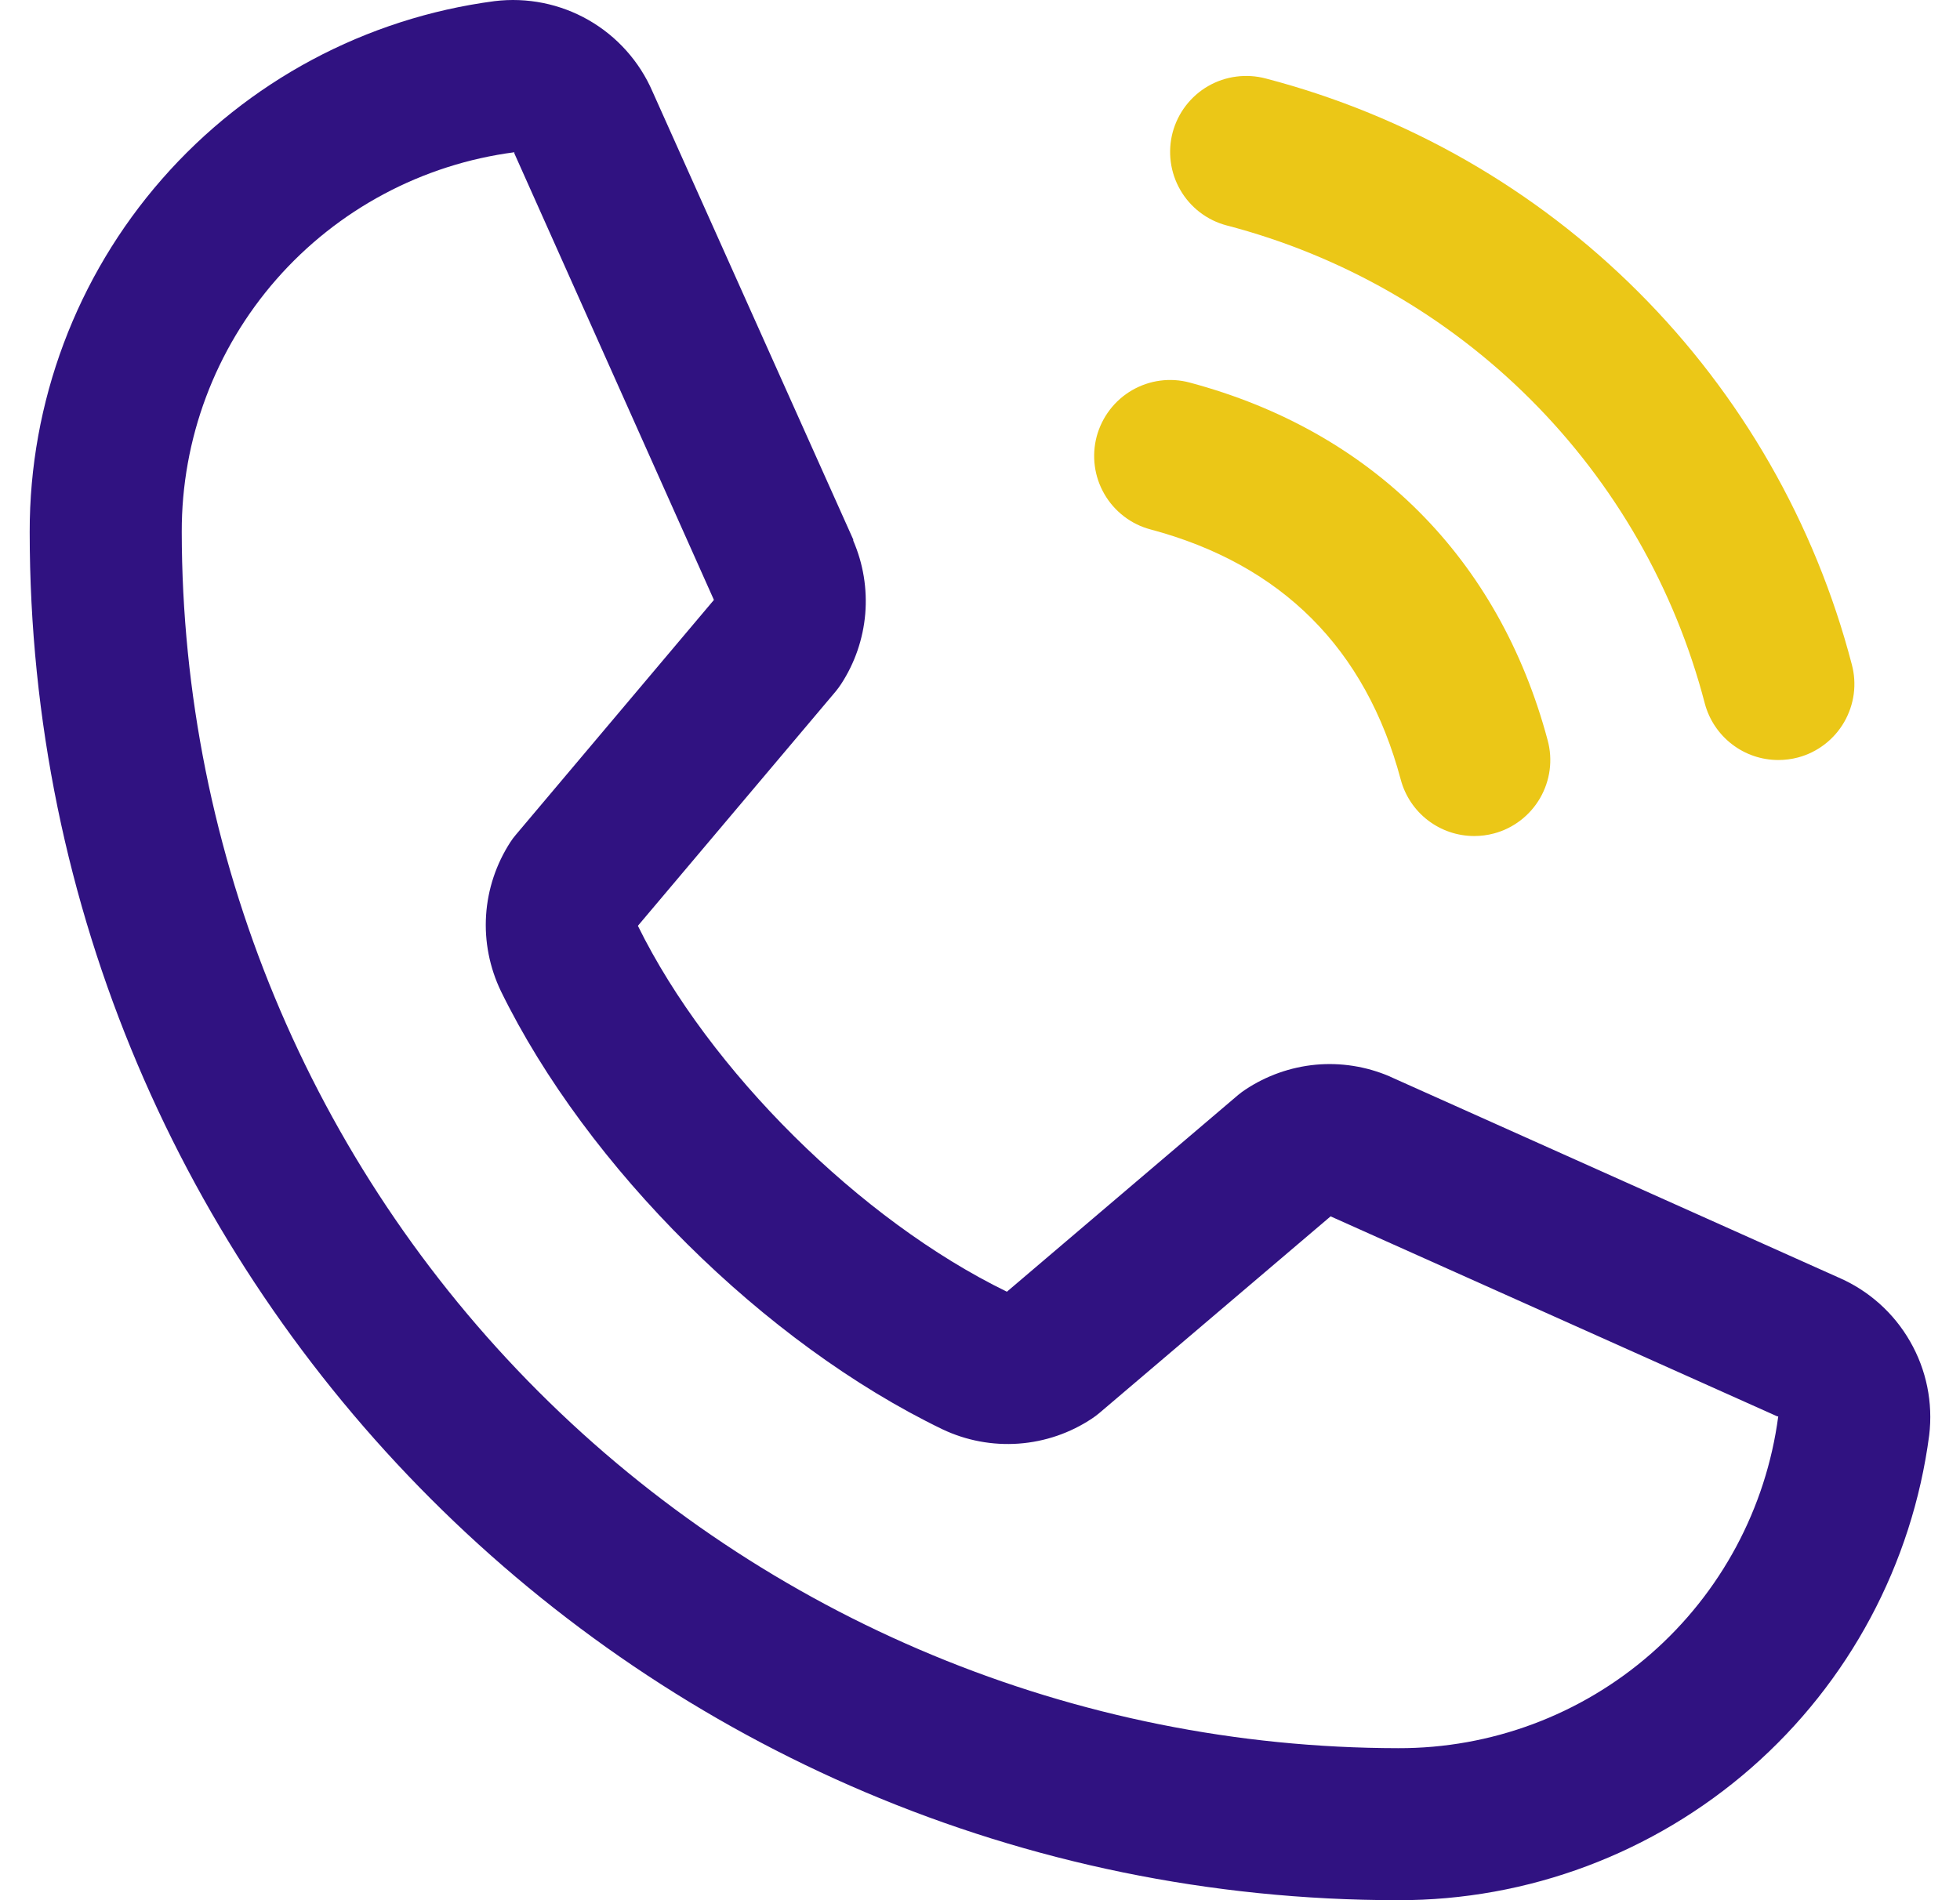 <?xml version="1.0" encoding="UTF-8"?>
<svg xmlns="http://www.w3.org/2000/svg" width="33" height="32" viewBox="0 0 33 32" fill="none">
  <path d="M32.481 24.172C32.196 26.34 31.131 28.331 29.486 29.771C27.84 31.211 25.727 32.004 23.54 32C10.836 32 0.5 21.663 0.5 8.959C0.496 6.773 1.288 4.659 2.729 3.014C4.169 1.369 6.159 0.304 8.327 0.019C8.876 -0.048 9.431 0.064 9.91 0.338C10.389 0.613 10.767 1.035 10.986 1.542L14.366 9.086V9.105C14.534 9.493 14.603 9.916 14.568 10.338C14.532 10.759 14.393 11.165 14.162 11.519C14.134 11.563 14.103 11.603 14.071 11.643L10.74 15.591C11.938 18.027 14.486 20.552 16.953 21.753L20.847 18.439C20.886 18.407 20.926 18.377 20.967 18.35C21.322 18.114 21.729 17.97 22.153 17.93C22.576 17.891 23.003 17.959 23.395 18.126L23.415 18.136L30.953 21.513C31.461 21.732 31.884 22.109 32.159 22.589C32.435 23.068 32.548 23.623 32.481 24.172ZM29.94 23.852H29.923L22.403 20.484L18.507 23.798C18.469 23.83 18.429 23.86 18.388 23.887C18.02 24.133 17.594 24.279 17.152 24.311C16.71 24.343 16.268 24.26 15.868 24.07C12.871 22.622 9.884 19.657 8.434 16.692C8.243 16.295 8.156 15.855 8.184 15.415C8.212 14.975 8.354 14.55 8.594 14.18C8.622 14.137 8.652 14.096 8.686 14.057L12.02 10.103L8.66 2.583C8.659 2.577 8.659 2.571 8.66 2.564C7.108 2.767 5.684 3.528 4.653 4.705C3.622 5.882 3.056 7.395 3.06 8.959C3.066 14.389 5.226 19.595 9.065 23.434C12.905 27.274 18.11 29.434 23.54 29.44C25.104 29.445 26.616 28.881 27.794 27.852C28.972 26.823 29.735 25.401 29.94 23.851V23.852Z" fill="#301281"></path>
  <path d="M19.965 1.78C19.863 1.913 19.788 2.066 19.744 2.228C19.701 2.391 19.69 2.56 19.712 2.727C19.734 2.894 19.789 3.055 19.873 3.2C19.957 3.346 20.069 3.473 20.203 3.576C20.337 3.678 20.489 3.753 20.652 3.796C22.589 4.301 24.356 5.313 25.772 6.729C27.187 8.144 28.2 9.912 28.704 11.849C28.777 12.121 28.938 12.363 29.162 12.534C29.385 12.706 29.659 12.799 29.941 12.799C30.053 12.799 30.164 12.785 30.273 12.756C30.435 12.713 30.587 12.638 30.721 12.535C30.854 12.433 30.966 12.305 31.05 12.16C31.134 12.014 31.189 11.853 31.211 11.687C31.233 11.52 31.222 11.351 31.178 11.188C30.559 8.815 29.319 6.65 27.584 4.916C25.85 3.182 23.685 1.942 21.312 1.322C21.15 1.279 20.981 1.268 20.814 1.29C20.647 1.312 20.486 1.366 20.341 1.45C20.195 1.534 20.068 1.646 19.965 1.78Z" fill="#EBC717"></path>
  <path d="M23.584 13.129C22.996 10.923 21.578 9.505 19.372 8.916C19.209 8.873 19.057 8.798 18.924 8.696C18.79 8.593 18.678 8.466 18.594 8.32C18.51 8.175 18.455 8.014 18.433 7.847C18.411 7.681 18.422 7.511 18.465 7.349C18.509 7.187 18.584 7.034 18.686 6.901C18.788 6.767 18.916 6.655 19.061 6.571C19.207 6.487 19.367 6.432 19.534 6.41C19.701 6.388 19.87 6.399 20.032 6.443C23.098 7.262 25.239 9.403 26.058 12.468C26.102 12.631 26.113 12.8 26.091 12.967C26.069 13.133 26.014 13.294 25.93 13.44C25.846 13.585 25.734 13.713 25.601 13.815C25.467 13.918 25.315 13.993 25.152 14.036C25.044 14.065 24.933 14.079 24.821 14.079C24.539 14.079 24.265 13.986 24.041 13.814C23.818 13.643 23.657 13.402 23.584 13.129Z" fill="#EBC717"></path>
</svg>
